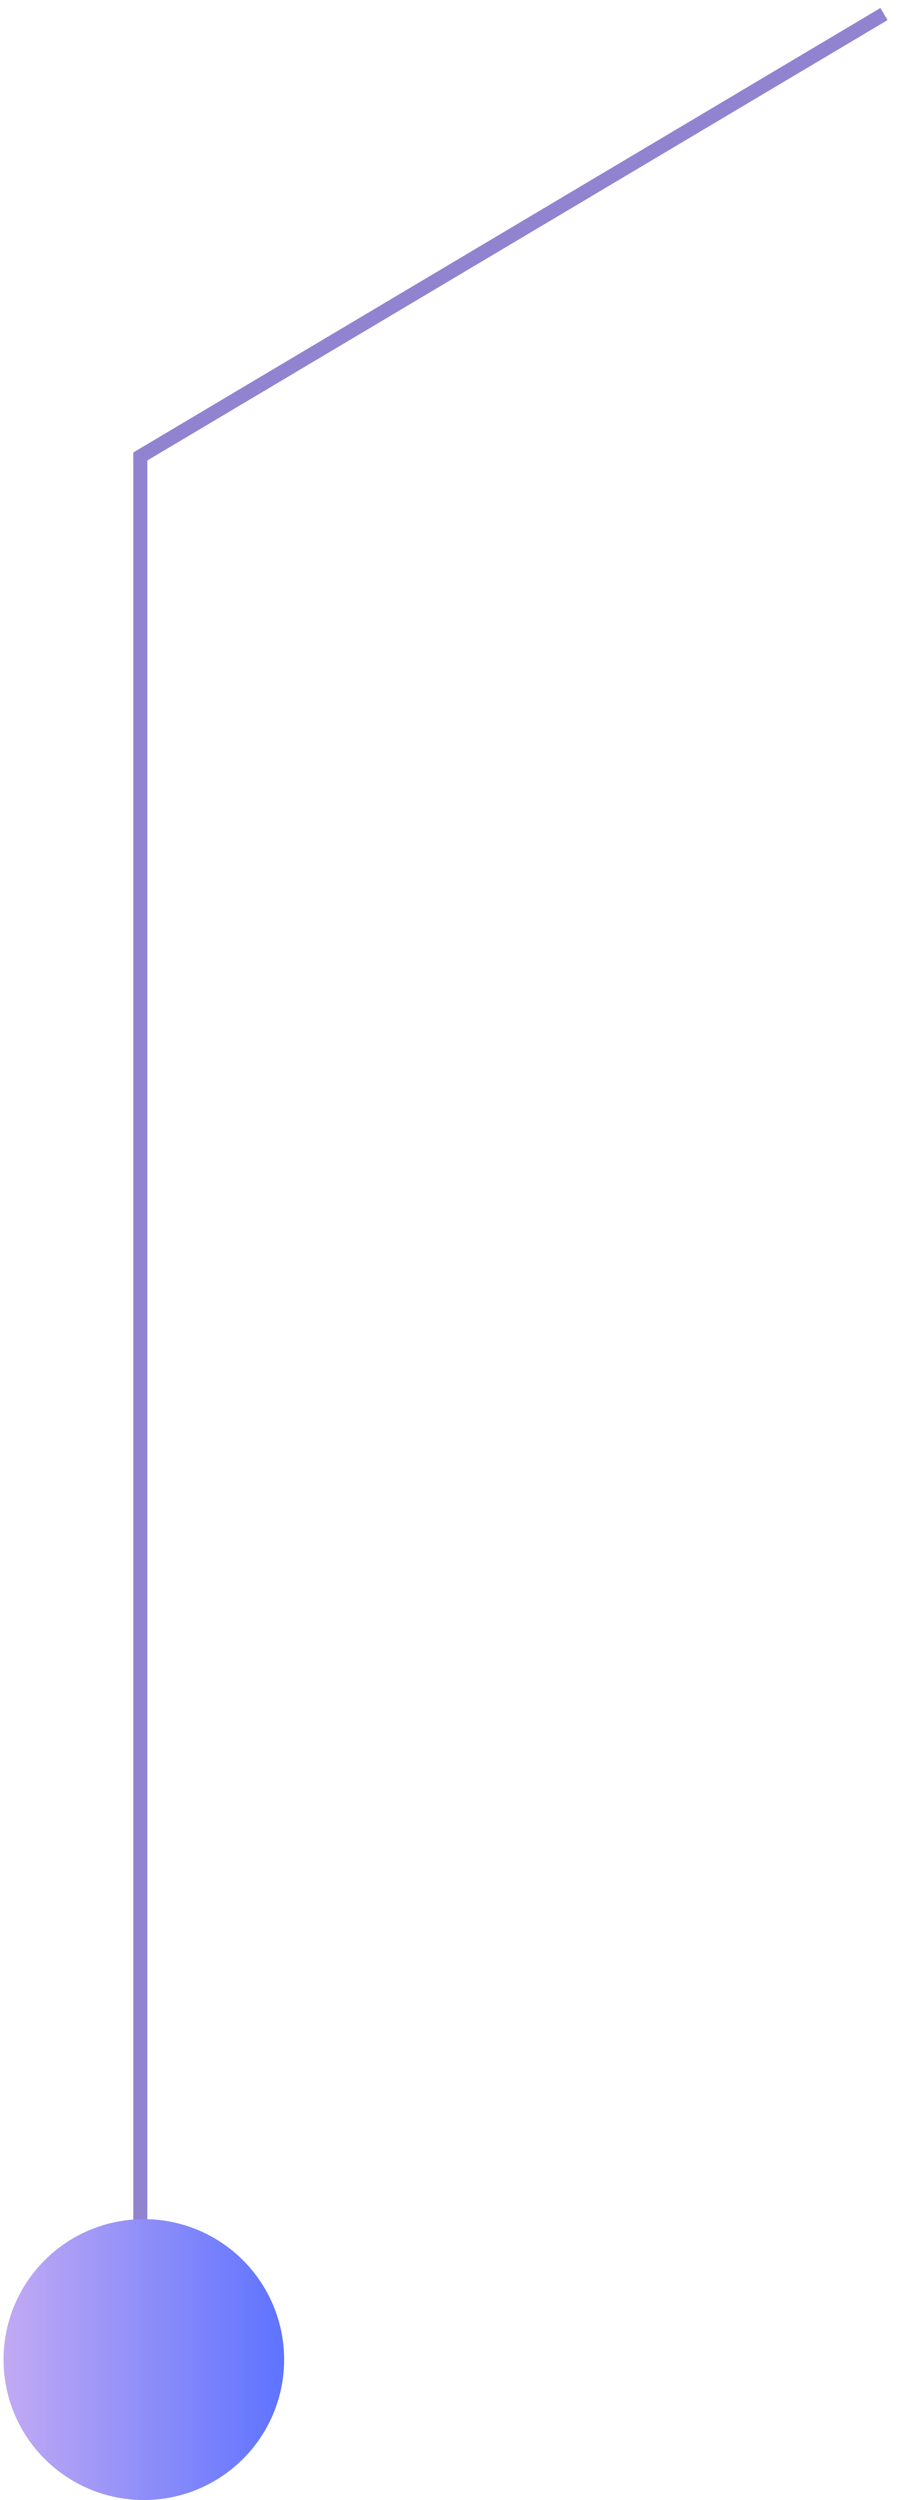 <svg width="64" height="178" viewBox="0 0 64 178" fill="none" xmlns="http://www.w3.org/2000/svg">
<path d="M10 168V32.5L63 1" stroke="#9283D1"/>
<circle cx="10.25" cy="168" r="10" fill="url(#paint0_linear_26281_10984)"/>
<defs>
<linearGradient id="paint0_linear_26281_10984" x1="0.25" y1="168" x2="20.25" y2="168" gradientUnits="userSpaceOnUse">
<stop stop-color="#C1AAF3"/>
<stop offset="1" stop-color="#5E73FF"/>
</linearGradient>
</defs>
</svg>
